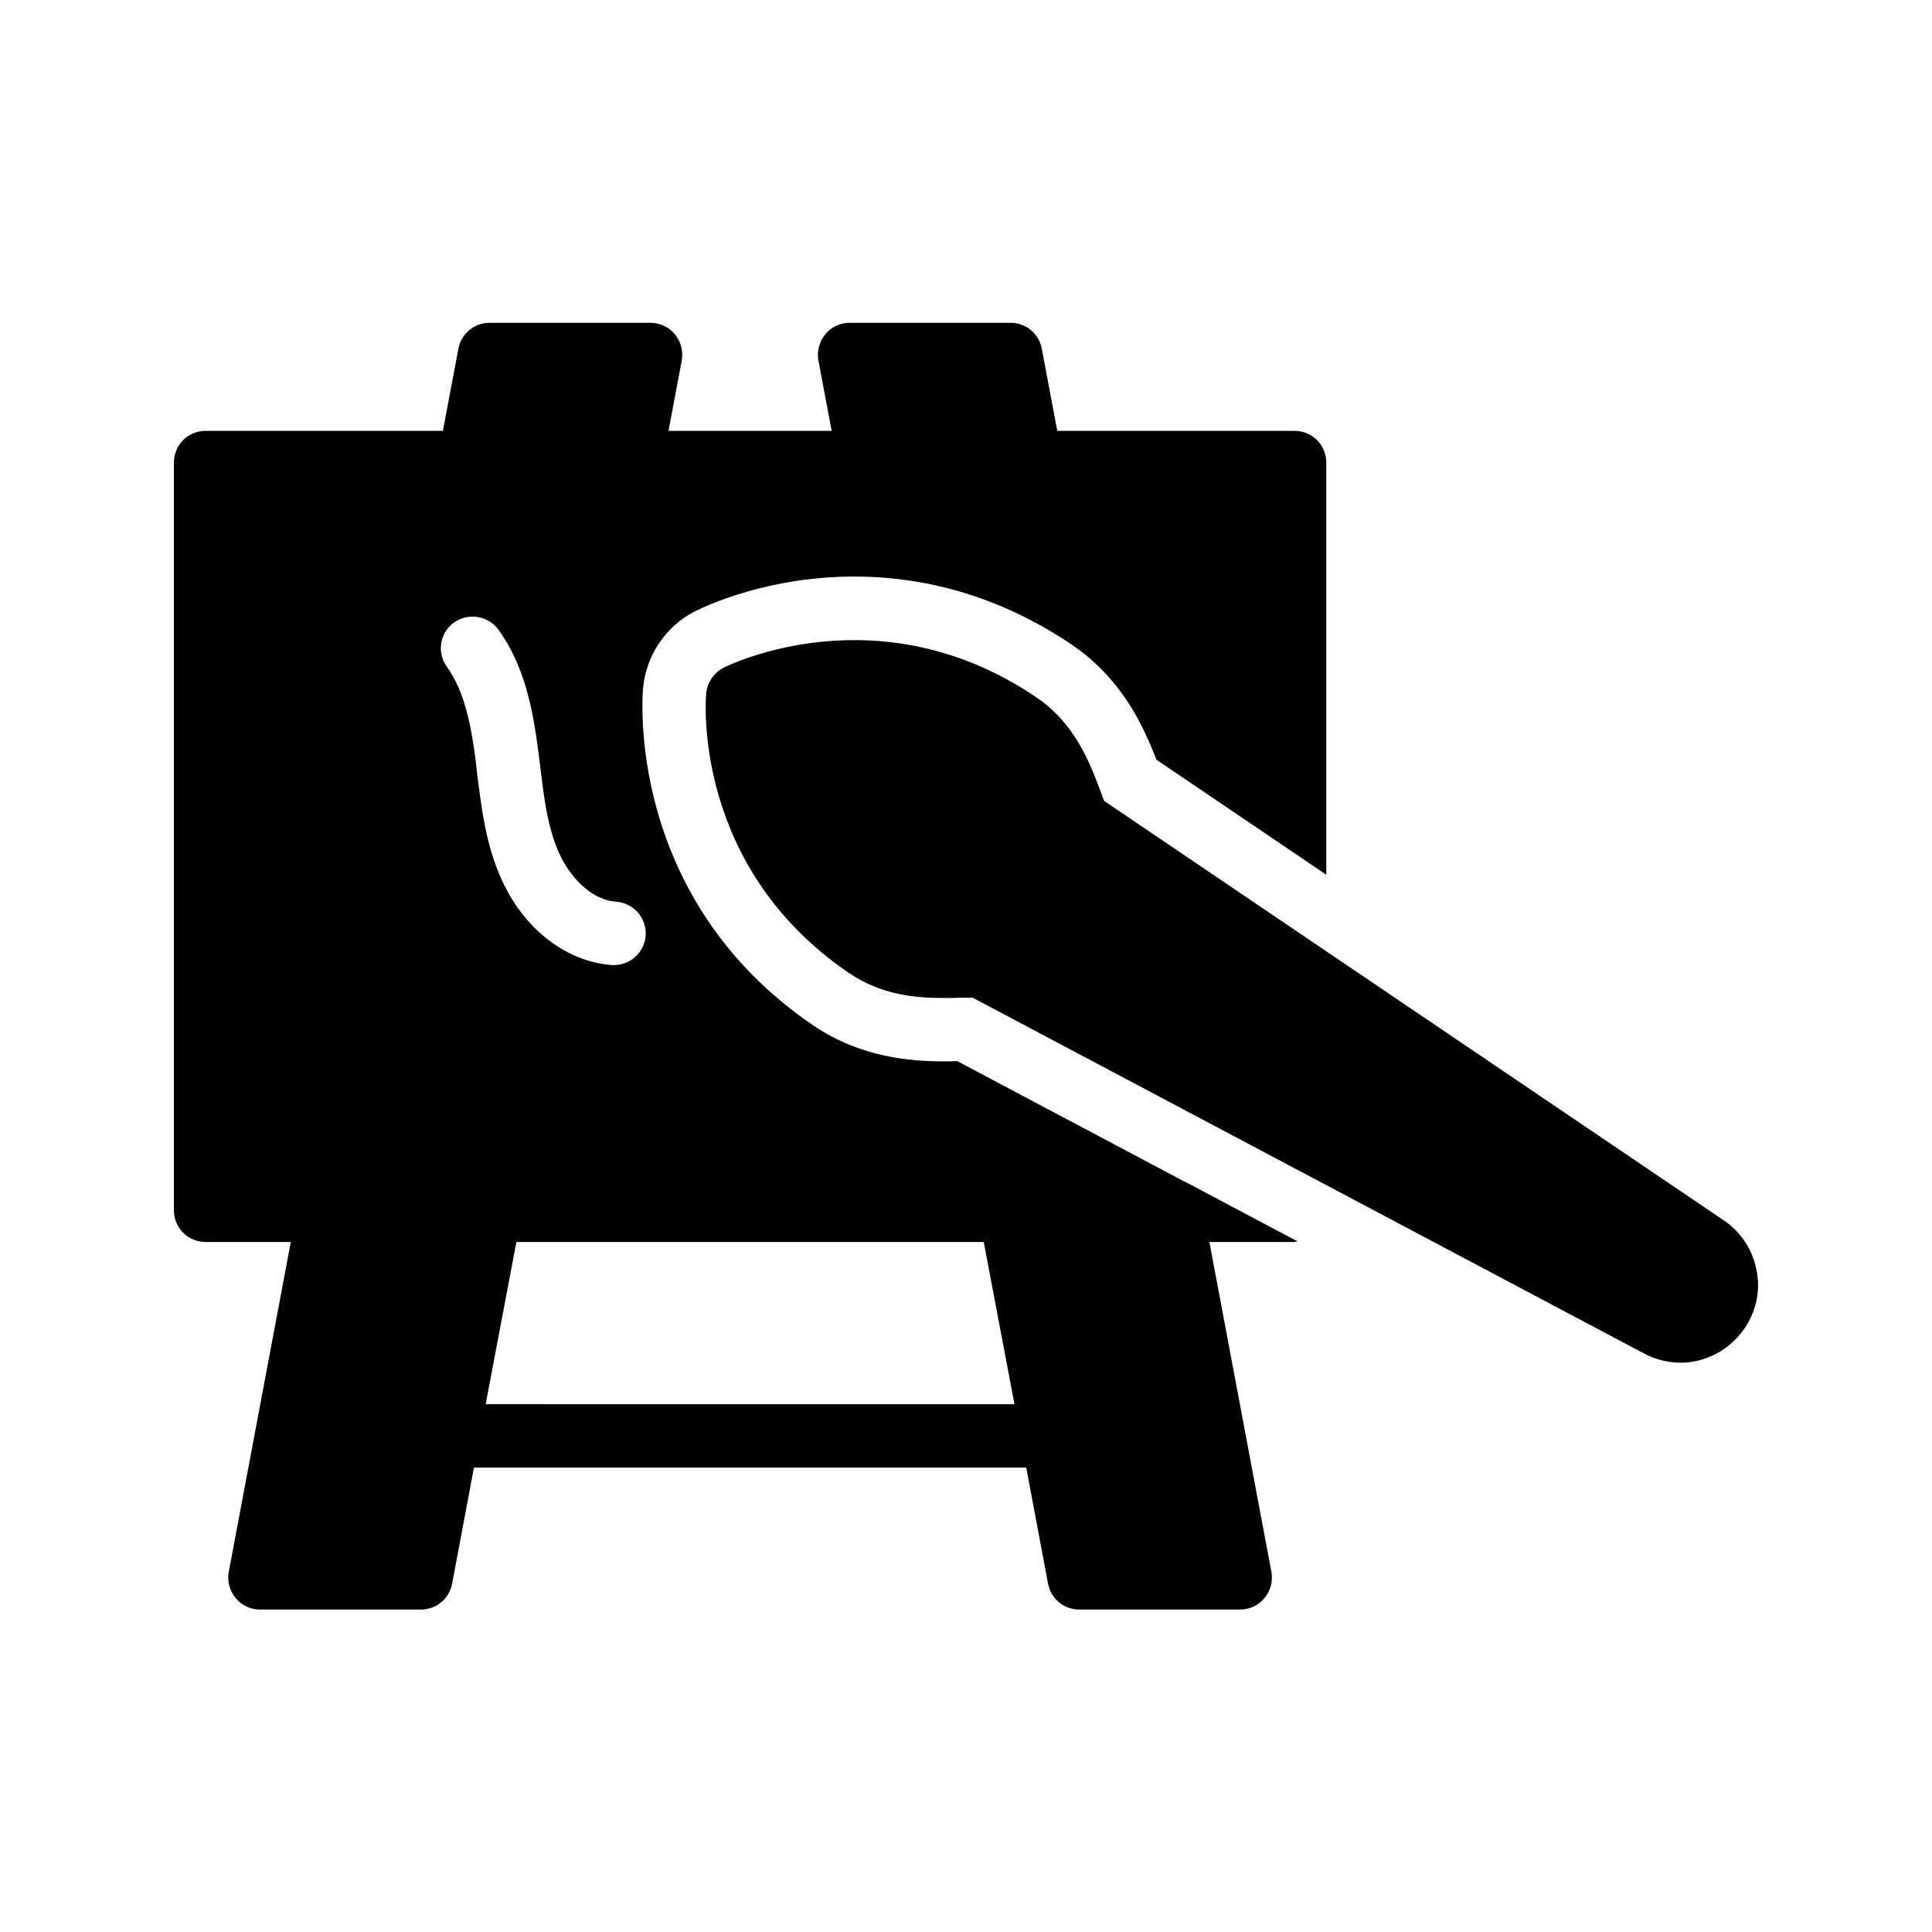 <?xml version="1.0" encoding="UTF-8"?>
<!-- Uploaded to: ICON Repo, www.svgrepo.com, Generator: ICON Repo Mixer Tools -->
<svg fill="#000000" width="800px" height="800px" version="1.1" viewBox="144 144 512 512" xmlns="http://www.w3.org/2000/svg">
 <g>
  <path d="m600.85 467.43-164.24-111.18c-0.336-0.922-0.672-1.68-1.008-2.688-2.856-7.559-6.719-17.801-16.961-24.77-41.562-28.129-81.281-8.648-82.961-7.809-2.519 1.344-4.281 3.945-4.535 6.801-0.168 1.848-3.527 46.016 37.953 74.145 8.566 5.793 17.633 6.551 25.023 6.551 1.512 0 2.938 0 4.281-0.082h3.359l177.93 94.293c3.023 1.594 6.383 2.434 9.656 2.434 6.551 0 13.016-3.273 16.961-9.07 2.352-3.441 3.609-7.391 3.609-11.504 0-1.258-0.168-2.602-0.418-3.945-1.008-5.371-4.113-10.074-8.648-13.18z"/>
  <path d="m198.48 473.14h22.586l-16.457 87.492c-0.418 2.434 0.25 4.953 1.848 6.887 1.594 1.93 3.945 3.023 6.383 3.023h42.738c4.031 0 7.473-2.856 8.23-6.801l5.793-30.816h146.36l5.793 30.816c0.754 3.945 4.199 6.801 8.23 6.801h42.656c2.519 0 4.871-1.09 6.465-3.023 1.594-1.93 2.266-4.449 1.848-6.887l-16.457-87.496h22.586c0.25 0 0.504-0.082 0.754-0.168l-28.969-15.367-1.512-0.754-59.703-31.656c-1.09 0.082-2.266 0.082-3.527 0.082-8.816 0-21.914-1.008-34.426-9.406-49.793-33.754-45.512-87.328-45.258-89.594 0.754-8.398 5.879-16.121 13.352-20.07 3.441-1.762 19.816-9.406 42.57-9.406 20.57 0 39.969 6.129 57.688 18.055 13.434 9.152 19.062 21.832 22.418 30.48l45.008 30.48v-109.23c0-4.617-3.695-8.398-8.398-8.398h-62.891l-4.113-21.832c-0.754-3.945-4.199-6.801-8.23-6.801h-42.656c-2.519 0-4.871 1.09-6.465 3.023-1.594 1.93-2.266 4.449-1.848 6.887l3.527 18.727h-43.242l3.527-18.727c0.418-2.434-0.25-4.953-1.848-6.887-1.594-1.93-3.945-3.023-6.465-3.023h-42.656c-4.031 0-7.473 2.856-8.23 6.801l-4.113 21.832h-62.891c-4.703 0-8.398 3.777-8.398 8.398v198.16c0 4.617 3.695 8.398 8.398 8.398zm206.22 0 8.145 42.992-140.14-0.004 8.145-42.992zm-140.39-164.16c3.777-2.688 8.984-1.848 11.754 1.848 6.969 9.656 9.152 21.16 10.578 32.16l0.504 3.945c1.008 8.398 1.93 16.207 4.953 23.008 2.519 5.711 8.062 12.512 15.199 13.016 4.617 0.336 8.145 4.367 7.809 8.984-0.336 4.449-4.031 7.809-8.398 7.809h-0.586c-12.176-0.922-23.426-9.656-29.305-22.922-4.113-9.152-5.207-18.641-6.383-27.879l-0.418-3.777c-1.176-8.816-2.856-17.887-7.559-24.434-2.766-3.781-1.926-9.07 1.852-11.758z"/>
 </g>
</svg>